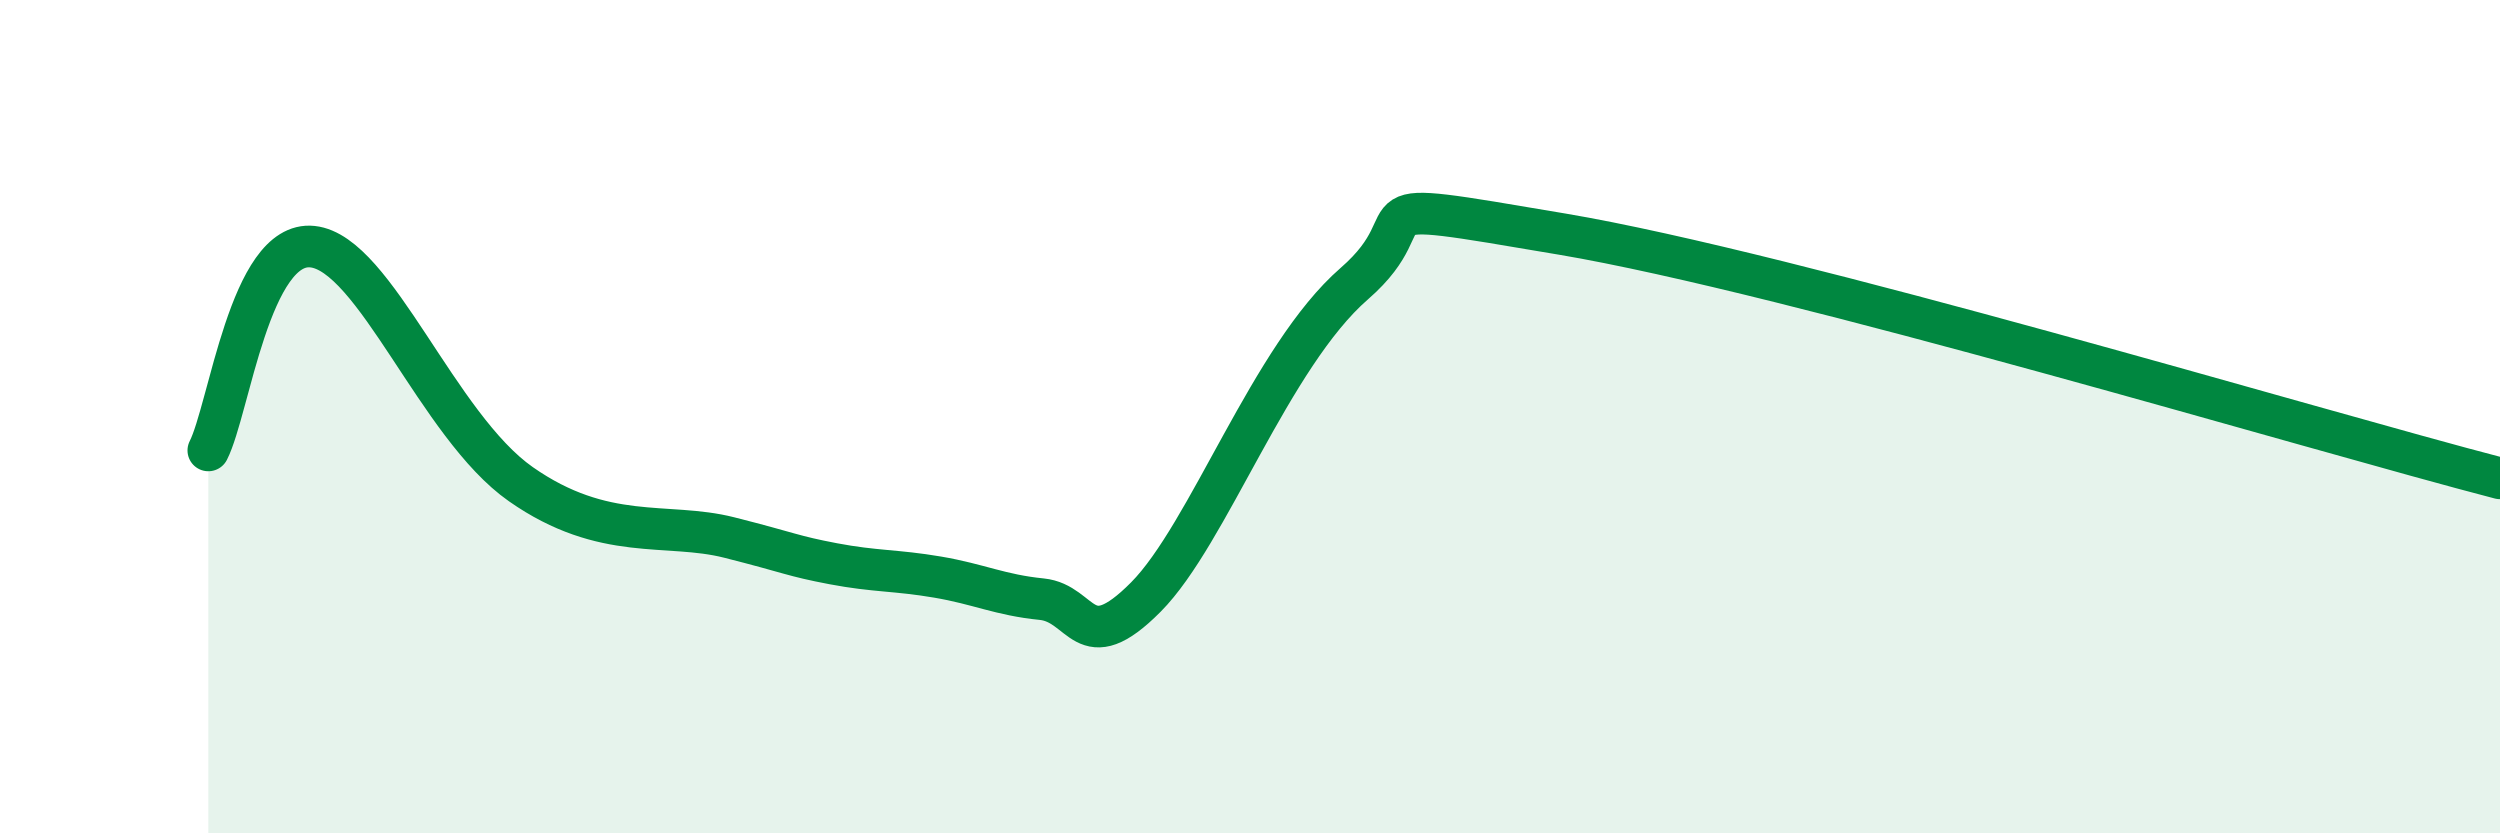 
    <svg width="60" height="20" viewBox="0 0 60 20" xmlns="http://www.w3.org/2000/svg">
      <path
        d="M 5,10.81 C 5.5,9.83 6,5.76 7.5,5.92 C 9,6.08 10.5,10.22 12.5,11.62 C 14.5,13.02 16,12.52 17.5,12.9 C 19,13.28 19,13.34 20,13.53 C 21,13.72 21.5,13.68 22.5,13.85 C 23.5,14.02 24,14.28 25,14.38 C 26,14.48 26,15.84 27.5,14.33 C 29,12.82 30.5,8.55 32.5,6.81 C 34.5,5.07 32,4.69 37.5,5.62 C 43,6.55 55.5,10.31 60,11.48L60 20L5 20Z"
        fill="#008740"
        opacity="0.1"
        stroke-linecap="round"
        stroke-linejoin="round"
      />
      <path
        d="M 5,10.81 C 5.5,9.83 6,5.76 7.5,5.92 C 9,6.08 10.5,10.22 12.5,11.62 C 14.5,13.02 16,12.52 17.5,12.9 C 19,13.28 19,13.34 20,13.53 C 21,13.72 21.5,13.68 22.5,13.85 C 23.5,14.02 24,14.28 25,14.38 C 26,14.48 26,15.84 27.5,14.33 C 29,12.82 30.5,8.55 32.5,6.81 C 34.5,5.07 32,4.69 37.5,5.62 C 43,6.55 55.5,10.31 60,11.48"
        stroke="#008740"
        stroke-width="1"
        fill="none"
        stroke-linecap="round"
        stroke-linejoin="round"
      />
    </svg>
  